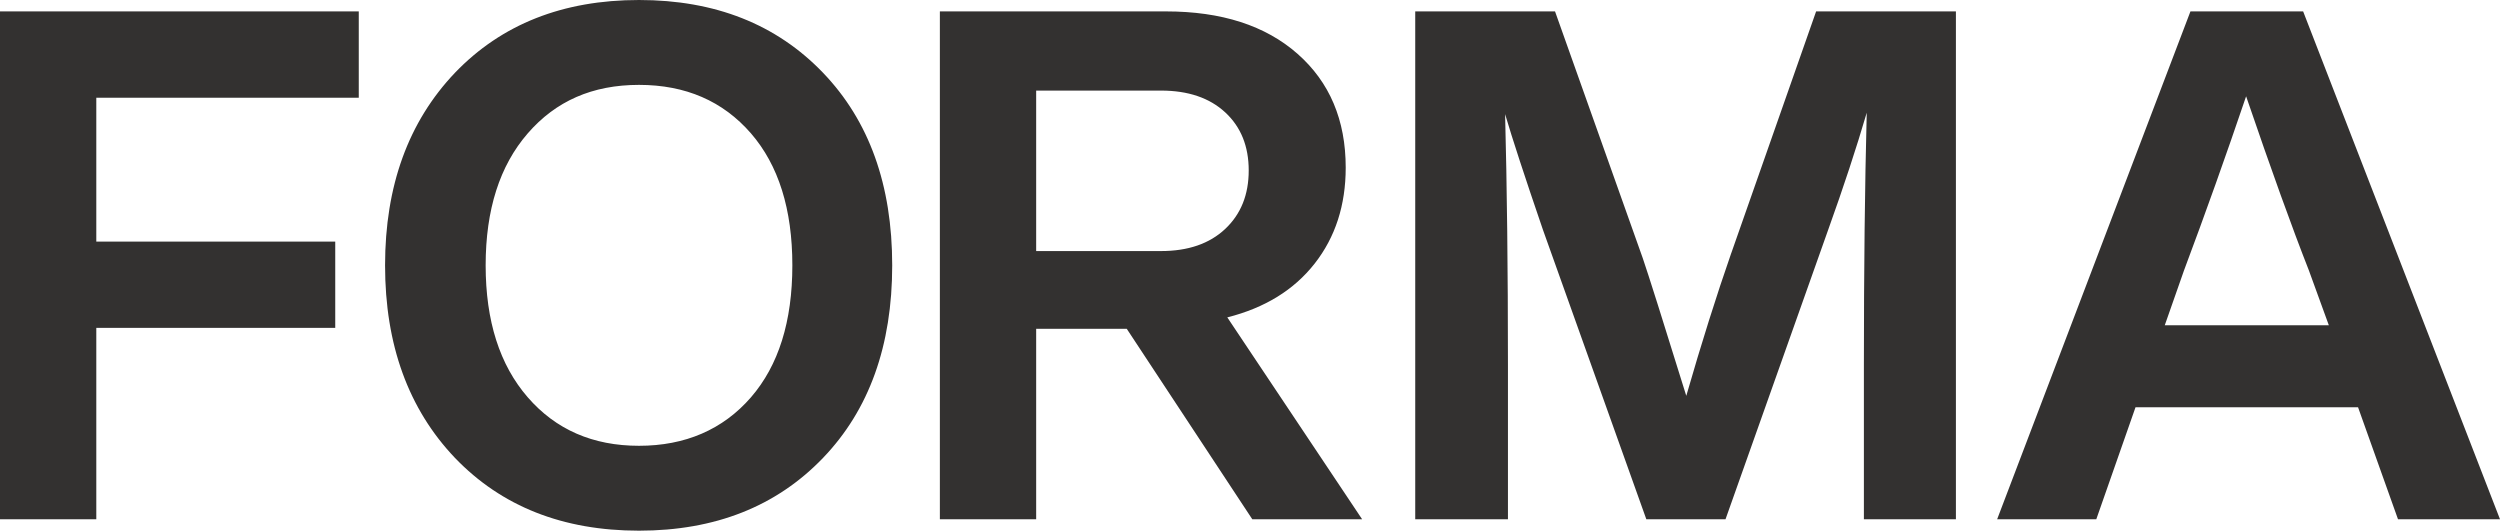 <svg xmlns="http://www.w3.org/2000/svg" viewBox="0 0 20943.77 4445.7">
<defs>
<style type="text/css">
<![CDATA[
path {
fill:#333130;
fill-rule:nonzero;
}
]]>
</style>
</defs>
<path d="M5353.2 4445.7c-637.33,0 -1151.27,-203.12 -1541.64,-609.49 -390.39,-410.22 -585.65,-948 -585.65,-1613.37 0,-665.35 195.11,-1202.97 585.65,-1613.36 390.37,-406.38 904.15,-609.5 1541.64,-609.5 637.51,0 1151.27,203.11 1541.66,609.5 386.37,402.38 579.63,940.17 579.63,1613.36 0,673.19 -193.26,1210.97 -579.63,1613.37 -390.39,406.36 -904.33,609.49 -1541.66,609.49zm-1284.68 -2222.85c0,466.09 117.41,834.62 352.53,1105.41 234.95,271 545.8,406.39 932.16,406.39 386.37,0 703.04,-135.39 938.17,-406.39 230.96,-266.79 346.51,-635.33 346.51,-1105.41 0,-470.08 -115.55,-838.45 -346.51,-1105.42 -235.13,-270.81 -547.79,-406.38 -938.17,-406.38 -390.37,0 -697.21,135.4 -932.16,406.38 -235.12,270.98 -352.53,639.34 -352.53,1105.42zm7342.76 2127.27l-920.14 0 -1051.73 -1595.53 -758.9 0 0 1595.53 -806.76 0 0.01 -4254.6 1894.17 0c466.08,0 833.61,118.57 1102.41,355.52 268.98,237.13 403.39,554.8 403.39,953.01 0,314.67 -86.71,582.65 -259.97,803.75 -173.26,221.12 -417.4,371.54 -732.06,451.08l1129.43 1691.05 0.16 0.18zm-1685.06 -3591.25l-1045.72 0 0 1344.37 1045.72 0c227.12,0 406.39,-61.69 537.79,-185.27 131.41,-123.39 197.1,-286.81 197.1,-489.92 0,-203.11 -65.69,-365.37 -197.1,-486.93 -131.4,-121.4 -310.67,-182.26 -537.79,-182.26zm4777.29 1362.39l711.05 -2025.74 1171.13 0 0 4254.6 -770.91 0 0 -1296.7c0,-796.76 7.99,-1499.79 23.84,-2109.28 -87.7,298.83 -195.27,625.49 -322.67,980.02l-860.45 2425.96 -663.35 0 -866.47 -2425.96c-151.42,-442.24 -256.96,-764.91 -316.67,-968.02 15.84,605.66 23.84,1304.7 23.84,2097.46l0 1296.68 -776.73 0 0 -4254.76 1171.12 0 735.05 2067.42c47.87,139.58 169.26,523.95 364.53,1153.28 127.4,-442.24 252.98,-840.45 376.54,-1195.12l0.16 0.16zm6440.26 2228.86l-854.47 0 -334.67 -938.17 -1864.34 0 -328.59 938.17 -830.61 0 1619.42 -4254.6 944.09 0 1649.18 4254.6zm-2646.96 -2085.44l-161.47 460.07 1374.43 0 -167.33 -460.07c-139.6,-354.53 -314.59,-840.46 -525.66,-1457.95 -167.34,493.93 -340.72,980.02 -519.97,1457.95zm-15291.22 -2169.16l0 723.05 -2198.83 0 0 1205.47 2001.72 0 0 722.89 -2001.72 0 0 1603.19 -806.76 0 0 -4254.6 3005.59 0z" transform-origin="30.153px 12.5px"/>
</svg>